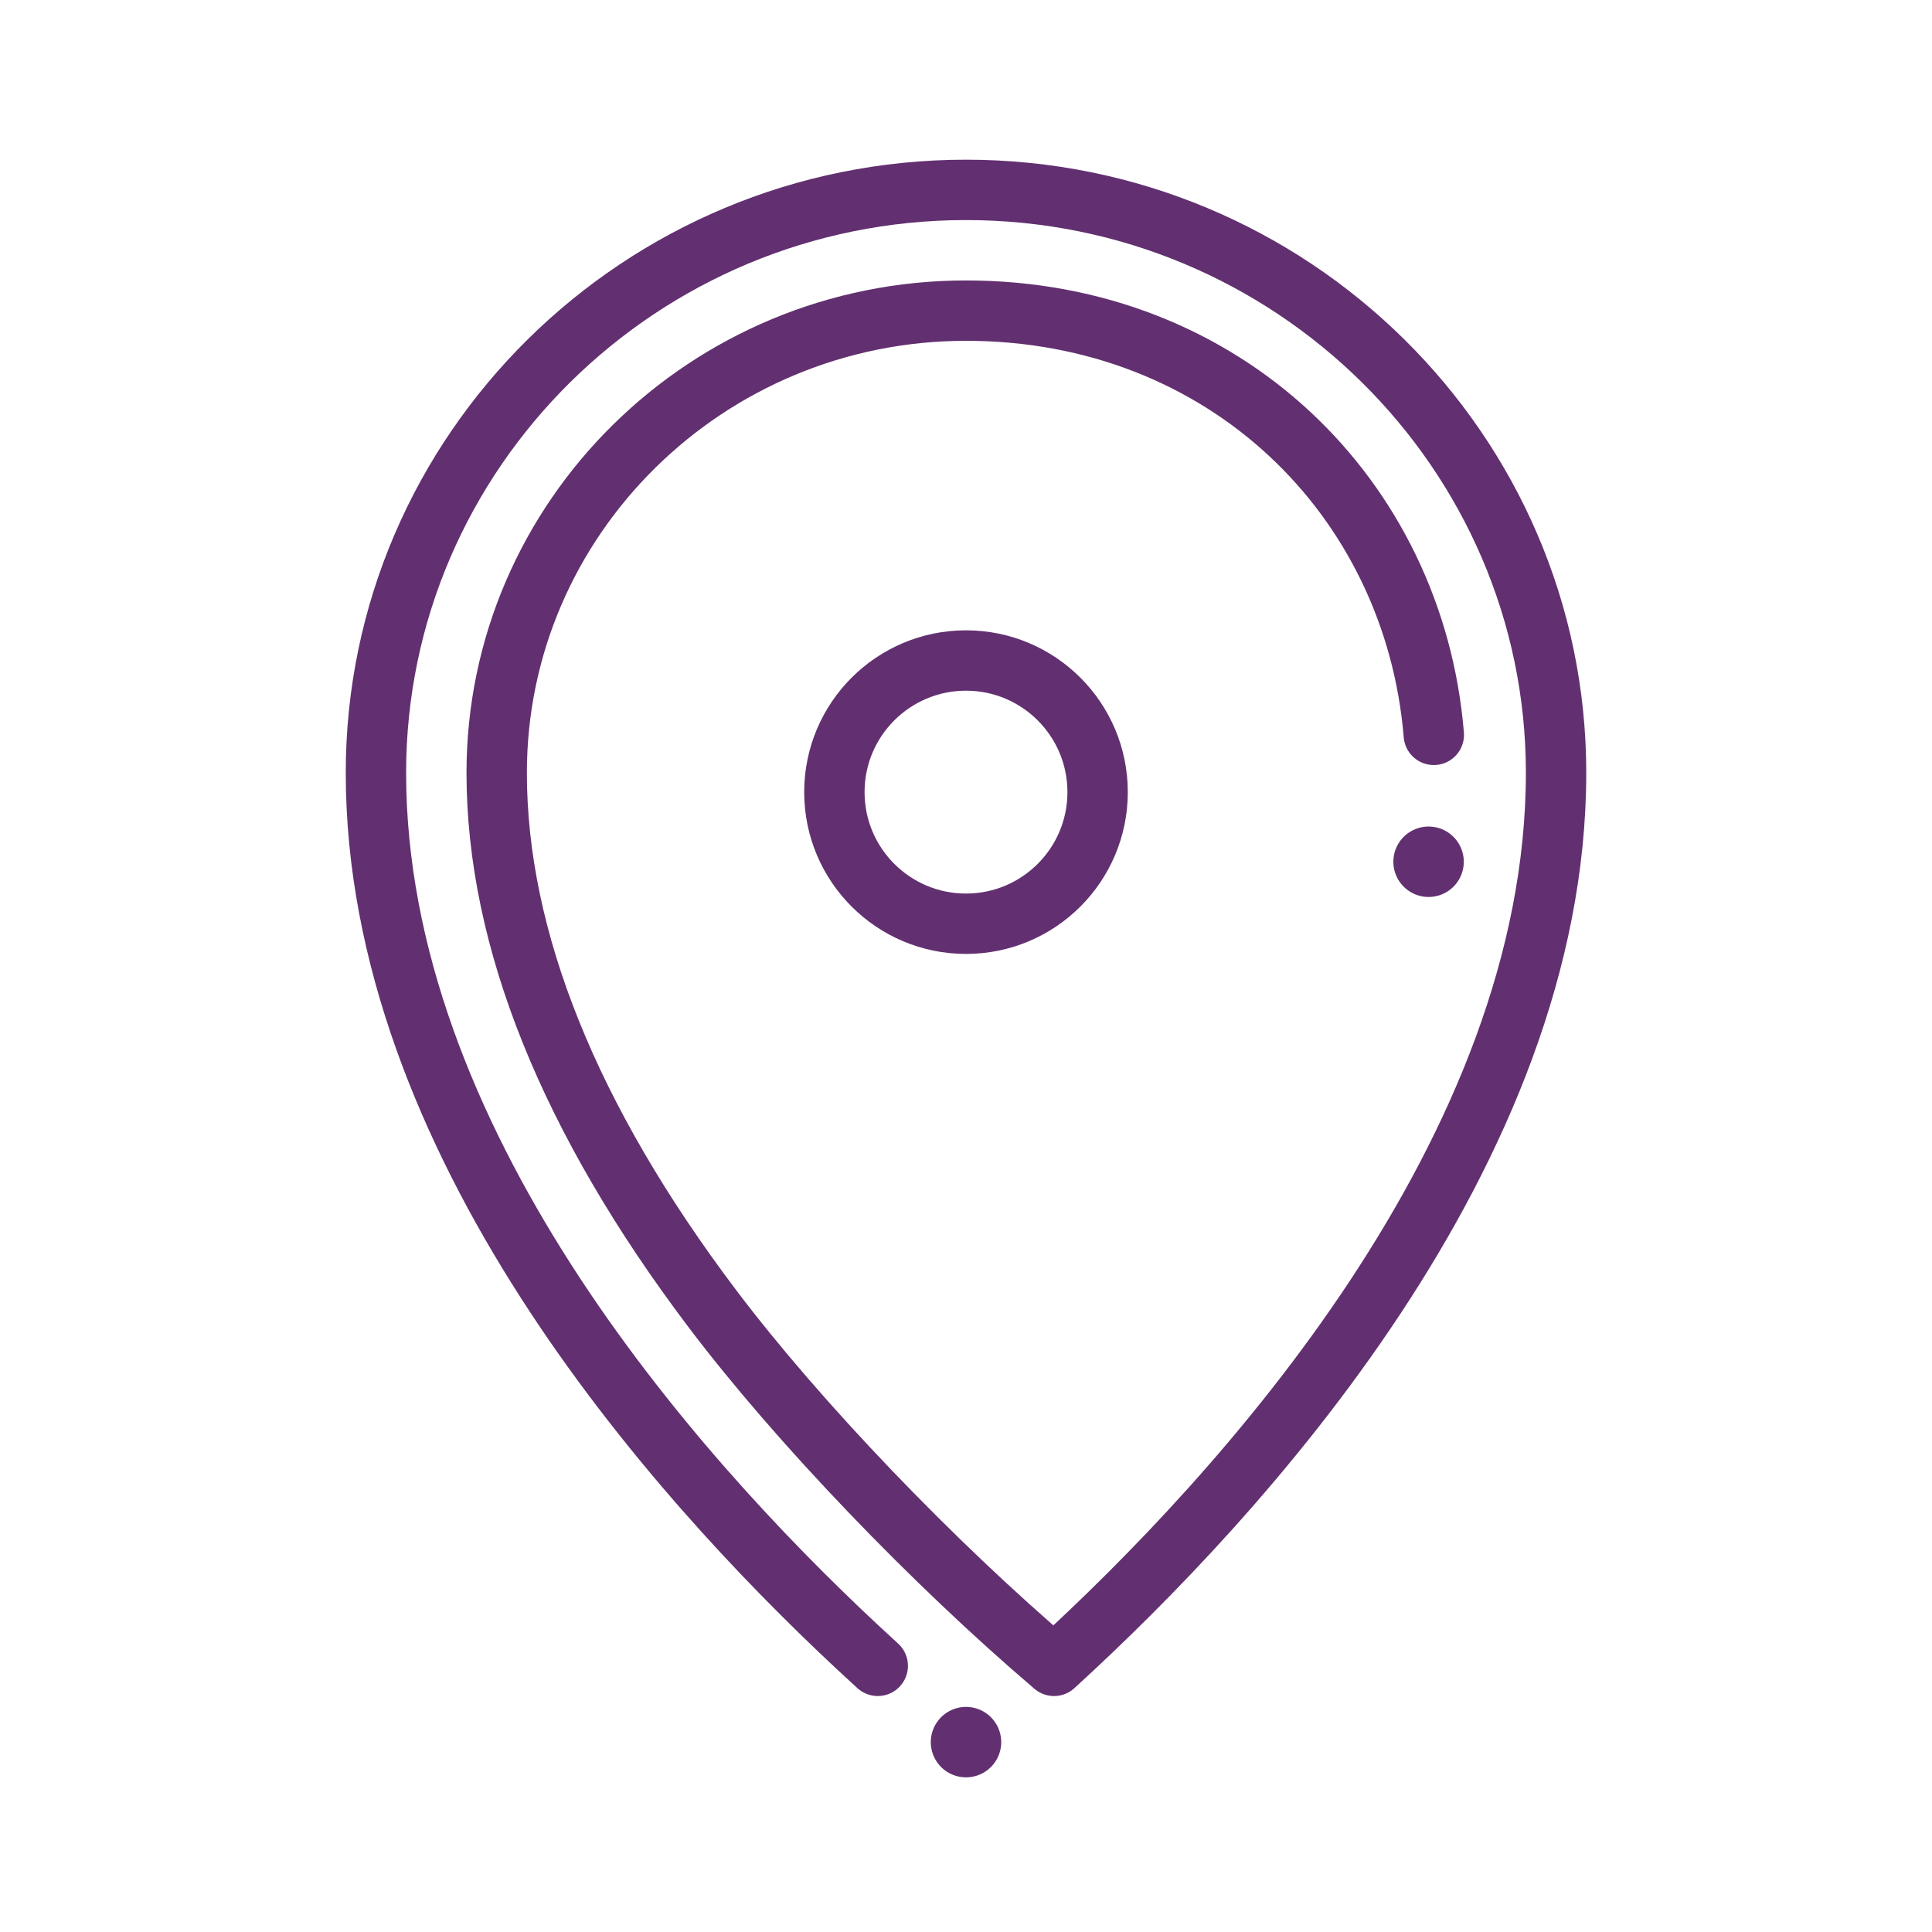 <?xml version="1.0" encoding="UTF-8"?> <svg xmlns="http://www.w3.org/2000/svg" width="192" height="192" viewBox="0 0 192 192"><g id="a" data-name="icons"><g><g><line x1="96" y1="173.13" x2="96" y2="173.13" fill="none" stroke="#623070" stroke-linecap="round" stroke-linejoin="round" stroke-width="7"></line><line x1="141.97" y1="85.64" x2="141.97" y2="85.64" fill="none" stroke="#623070" stroke-linecap="round" stroke-linejoin="round" stroke-width="7"></line><path d="M87.23,165.55c-.67-.61-1.35-1.24-2.05-1.89-18.72-17.48-47.82-50.5-47.82-86.86,0-31.94,26.31-57.93,58.64-57.93s58.64,25.99,58.64,57.93c0,37.64-31.34,71.81-49.89,88.75-12-10.22-25.42-24.19-33.96-35.5-14.22-18.83-21.43-36.75-21.43-53.25,0-25.33,20.92-45.93,46.64-45.93s44.54,18.59,46.49,42.16" fill="none" stroke="#623070" stroke-linecap="round" stroke-linejoin="round" stroke-width="6"></path></g><circle cx="96" cy="78.72" r="13.08" fill="none" stroke="#623070" stroke-linecap="round" stroke-linejoin="round" stroke-width="6"></circle></g></g><g id="b" data-name="labels"></g></svg> 